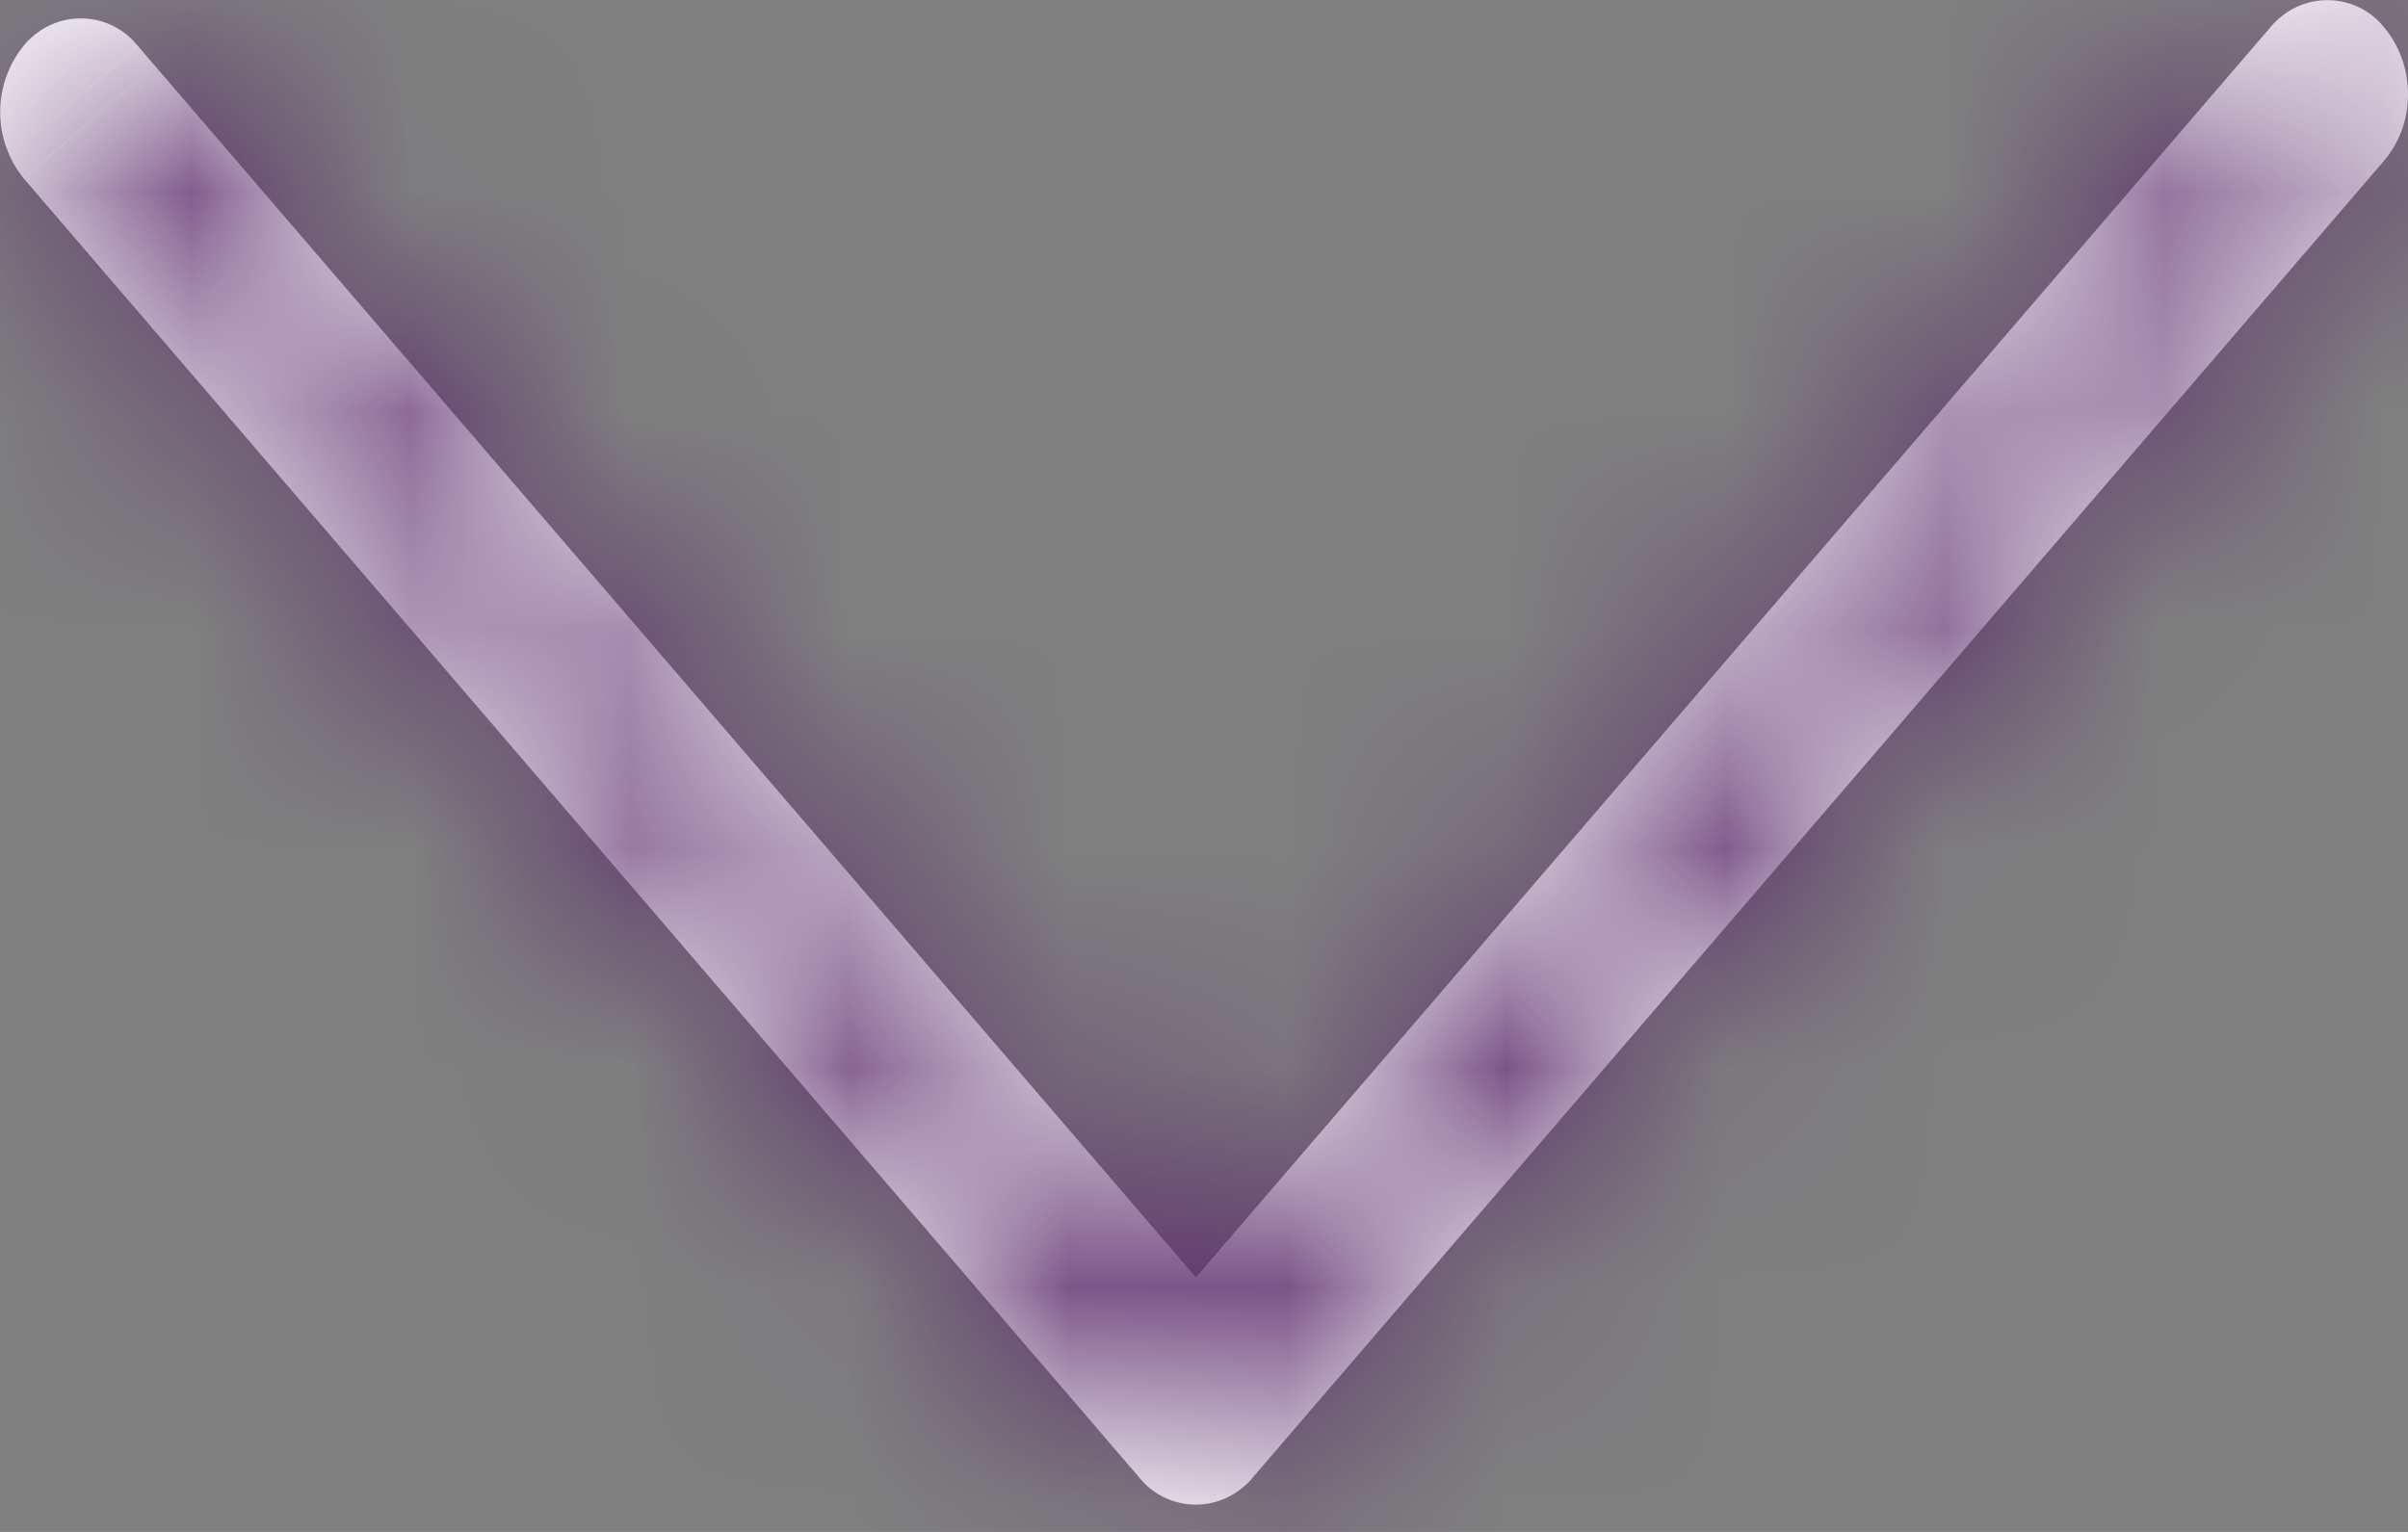 <?xml version="1.0" encoding="utf-8"?>
<!-- Generator: Adobe Illustrator 16.0.0, SVG Export Plug-In . SVG Version: 6.00 Build 0)  -->
<!DOCTYPE svg PUBLIC "-//W3C//DTD SVG 1.1//EN" "http://www.w3.org/Graphics/SVG/1.1/DTD/svg11.dtd">
<svg version="1.1" id="Layer_1" xmlns="http://www.w3.org/2000/svg" xmlns:xlink="http://www.w3.org/1999/xlink" x="0px" y="0px"
	 width="11px" height="7px" viewBox="0 0 11 7" enable-background="new 0 0 11 7" xml:space="preserve">
<rect x="0" y="0" width="11" height="7" fill="#808080" stroke="none"/>
<path fill="#FFFFFF" d="M11,0.429c0-0.111-0.038-0.219-0.109-0.304c-0.115-0.144-0.326-0.166-0.469-0.05
	c-0.02,0.015-0.036,0.032-0.051,0.05L5.463,5.837L0.629,0.209C0.514,0.065,0.303,0.042,0.16,0.158
	C0.141,0.173,0.123,0.19,0.108,0.209c-0.143,0.177-0.143,0.429,0,0.606L5.203,6.75c0.115,0.145,0.326,0.167,0.469,0.051
	C5.691,6.786,5.709,6.77,5.724,6.75l5.167-6.016C10.963,0.649,11.001,0.541,11,0.429L11,0.429z"/>
<defs>
	<filter id="Adobe_OpacityMaskFilter" filterUnits="userSpaceOnUse" x="-1.623" y="-1.622" width="14.246" height="10.12">
		<feColorMatrix  type="matrix" values="1 0 0 0 0  0 1 0 0 0  0 0 1 0 0  0 0 0 1 0"/>
	</filter>
</defs>
<mask maskUnits="userSpaceOnUse" x="-1.623" y="-1.622" width="14.246" height="10.12" id="mfdmuocrea">
	<path fill="#FFFFFF" filter="url(#Adobe_OpacityMaskFilter)" d="M11,0.429c0-0.111-0.038-0.219-0.109-0.304
		c-0.115-0.144-0.326-0.166-0.469-0.05c-0.02,0.015-0.036,0.032-0.051,0.05L5.463,5.837L0.629,0.209
		C0.514,0.065,0.303,0.042,0.16,0.158C0.141,0.173,0.123,0.19,0.108,0.209c-0.143,0.177-0.143,0.429,0,0.606L5.203,6.75
		c0.115,0.145,0.326,0.167,0.469,0.051C5.691,6.786,5.709,6.77,5.724,6.75l5.167-6.016C10.963,0.649,11.001,0.541,11,0.429L11,0.429
		z"/>
</mask>
<path mask="url(#mfdmuocrea)" fill="#5B2B6B" d="M10.37,0.125l1.231,1.058L10.37,0.125L10.37,0.125z M5.464,5.837L4.233,6.895
	l1.23,1.434l1.232-1.434L5.464,5.837z M0.629,0.209l1.23-1.059L0.629,0.209L0.629,0.209z M0.108,0.815l1.23-1.057L0.108,0.815
	L0.108,0.815z M5.203,6.75L3.972,7.807L5.203,6.75z M5.724,6.75l-1.23-1.059L5.724,6.75z M10.891,0.734l1.231,1.058l-1.229-1.058
	H10.891z M11,0.43h1.623c0-0.456-0.15-0.954-0.5-1.361l-1.232,1.056L9.66,1.183C9.479,0.974,9.377,0.706,9.376,0.429L11,0.43
	L11,0.43z M10.891,0.126l1.231-1.057c-0.699-0.824-1.933-0.925-2.757-0.226C9.283-1.088,9.208-1.012,9.139-0.931l1.231,1.056
	l1.231,1.058c-0.244,0.281-0.599,0.441-0.971,0.44c-0.4,0-0.748-0.18-0.97-0.44L10.891,0.126L10.891,0.126z M10.371,0.126
	L9.139-0.932L4.233,4.779l1.23,1.058l1.232,1.058L11.6,1.183L10.371,0.126L10.371,0.126z M5.463,5.837l1.23-1.058L1.86-0.85
	L0.629,0.21l-1.231,1.056l4.835,5.628L5.463,5.837z M0.629,0.209l1.23-1.059C1.16-1.673-0.075-1.774-0.898-1.075
	C-0.979-1.006-1.054-0.931-1.123-0.85l1.23,1.06L1.34,1.266c-0.244,0.281-0.598,0.441-0.97,0.44c-0.4,0-0.748-0.18-0.971-0.44
	L0.629,0.209L0.629,0.209z M0.108,0.209L-1.123-0.85c-0.666,0.785-0.666,1.937,0,2.722l1.23-1.057L1.34-0.242
	c0.211,0.247,0.284,0.526,0.284,0.754S1.551,1.019,1.34,1.266L0.108,0.209z M0.108,0.815l-1.232,1.058l5.096,5.934L5.203,6.75
	l1.23-1.057L1.34-0.242L0.108,0.815z M5.203,6.75L3.972,7.807c0.79,0.922,2.192,0.922,2.983,0L5.725,6.75L4.492,5.691
	c0.223-0.26,0.571-0.439,0.97-0.439c0.4,0,0.748,0.18,0.972,0.439L5.203,6.75z M5.724,6.75l1.231,1.057l5.167-6.015l-1.229-1.058
	L9.66-0.323L4.493,5.691L5.724,6.75z M10.891,0.734l1.231,1.058c0.36-0.418,0.5-0.916,0.5-1.363H9.378
	c0-0.225,0.072-0.506,0.283-0.752L10.891,0.734z"/>
</svg>
